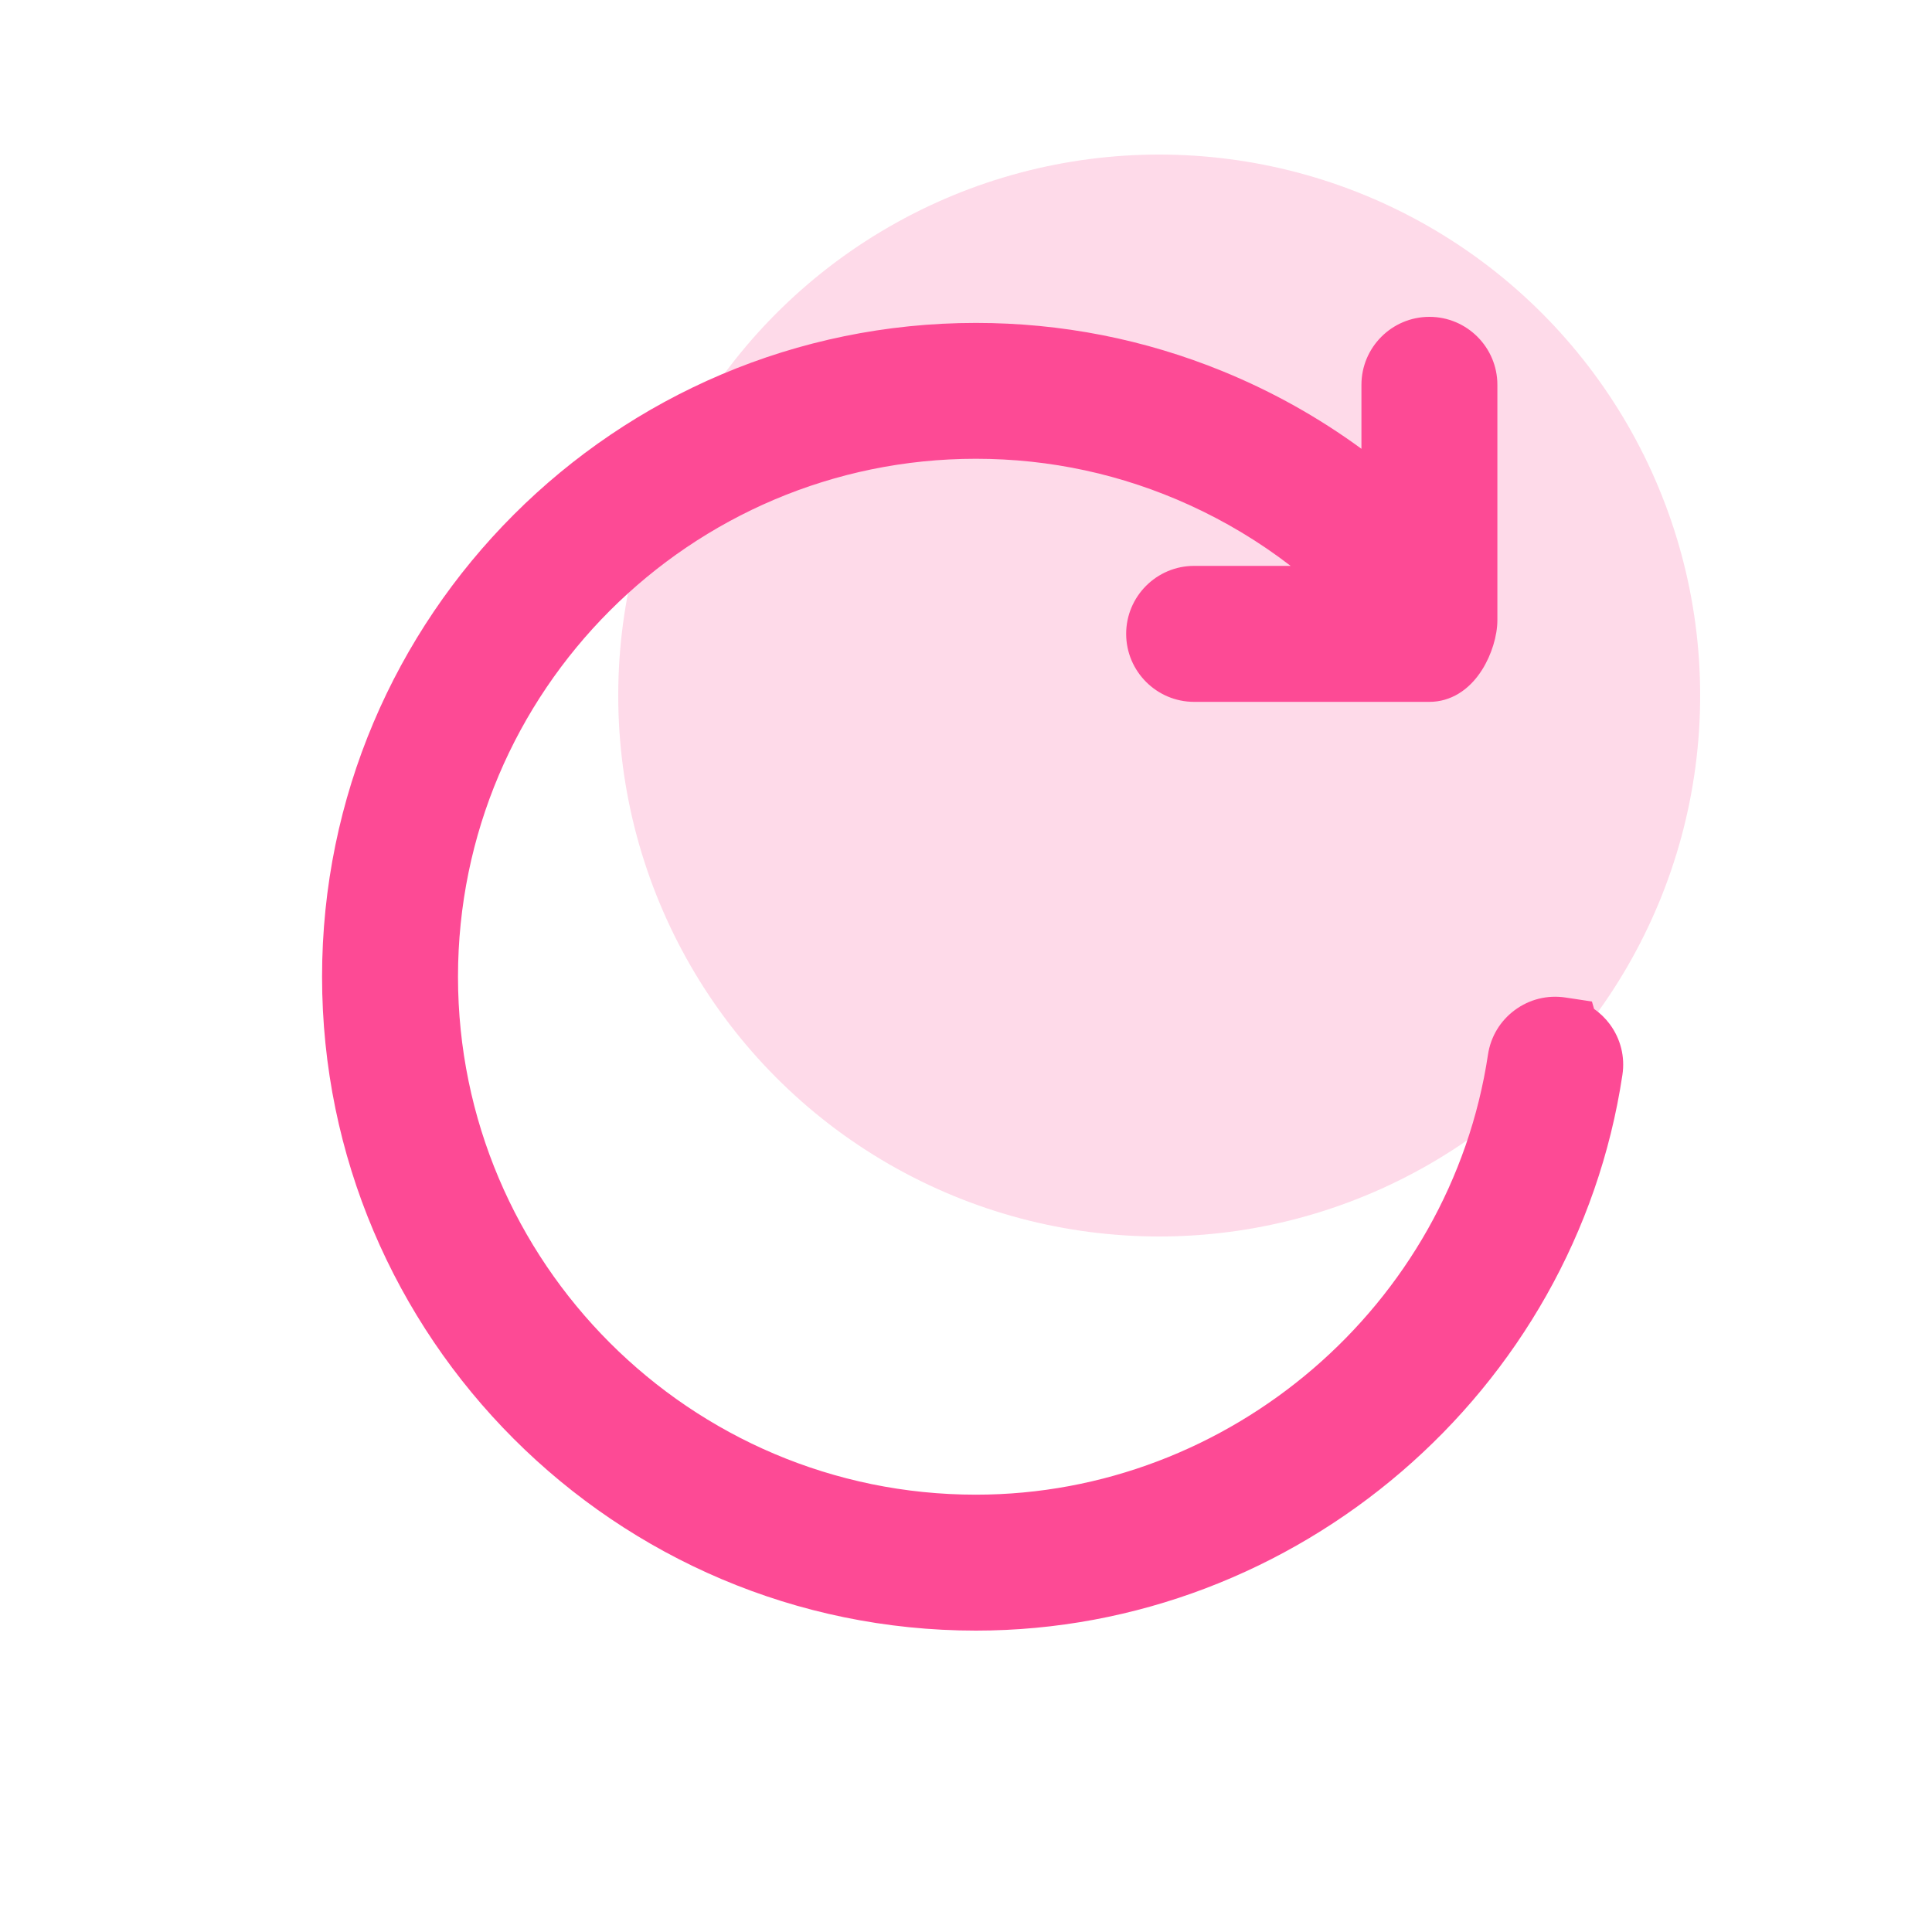 <?xml version="1.0" encoding="UTF-8"?>
<svg width="50px" height="50px" viewBox="0 0 50 50" version="1.1" xmlns="http://www.w3.org/2000/svg" xmlns:xlink="http://www.w3.org/1999/xlink">
    <title>99. Icons/Values/CIB/circle</title>
    <g id="99.-Icons/Values/CIB/circle" stroke="none" stroke-width="1" fill="none" fill-rule="evenodd">
        <circle id="Oval-Copy" fill-opacity="0.2" fill="#FD4A95" cx="30" cy="18" r="14"></circle>
        <path d="M41.665,26.511 L41.665,26.511 C41.551,26.356 41.411,26.22 41.254,26.11 L41.199,25.919 L40.51,25.815 C40.046,25.746 39.582,25.861 39.204,26.14 C38.826,26.419 38.579,26.828 38.509,27.293 C37.532,33.786 31.834,38.682 25.256,38.682 C17.865,38.682 11.853,32.669 11.853,25.278 C11.853,17.887 17.865,11.873 25.256,11.873 C27.177,11.873 29.036,12.276 30.779,13.069 C31.715,13.495 32.592,14.022 33.401,14.645 L30.904,14.645 C29.934,14.645 29.145,15.434 29.145,16.404 C29.145,17.374 29.934,18.164 30.904,18.164 L36.993,18.164 C37.535,18.164 38.021,17.868 38.359,17.33 C38.601,16.945 38.752,16.454 38.752,16.048 L38.752,9.959 C38.752,8.989 37.963,8.2 36.993,8.2 C36.023,8.2 35.234,8.989 35.234,9.959 L35.234,11.615 C34.128,10.805 32.928,10.134 31.653,9.612 C29.617,8.779 27.465,8.357 25.256,8.357 C15.925,8.357 8.335,15.948 8.335,25.278 C8.335,34.609 15.925,42.2 25.256,42.2 C33.562,42.2 40.755,36.017 41.988,27.817 C42.058,27.352 41.943,26.889 41.665,26.511" id="Fill-1" fill="#FD4A95"></path>
    </g>
</svg>